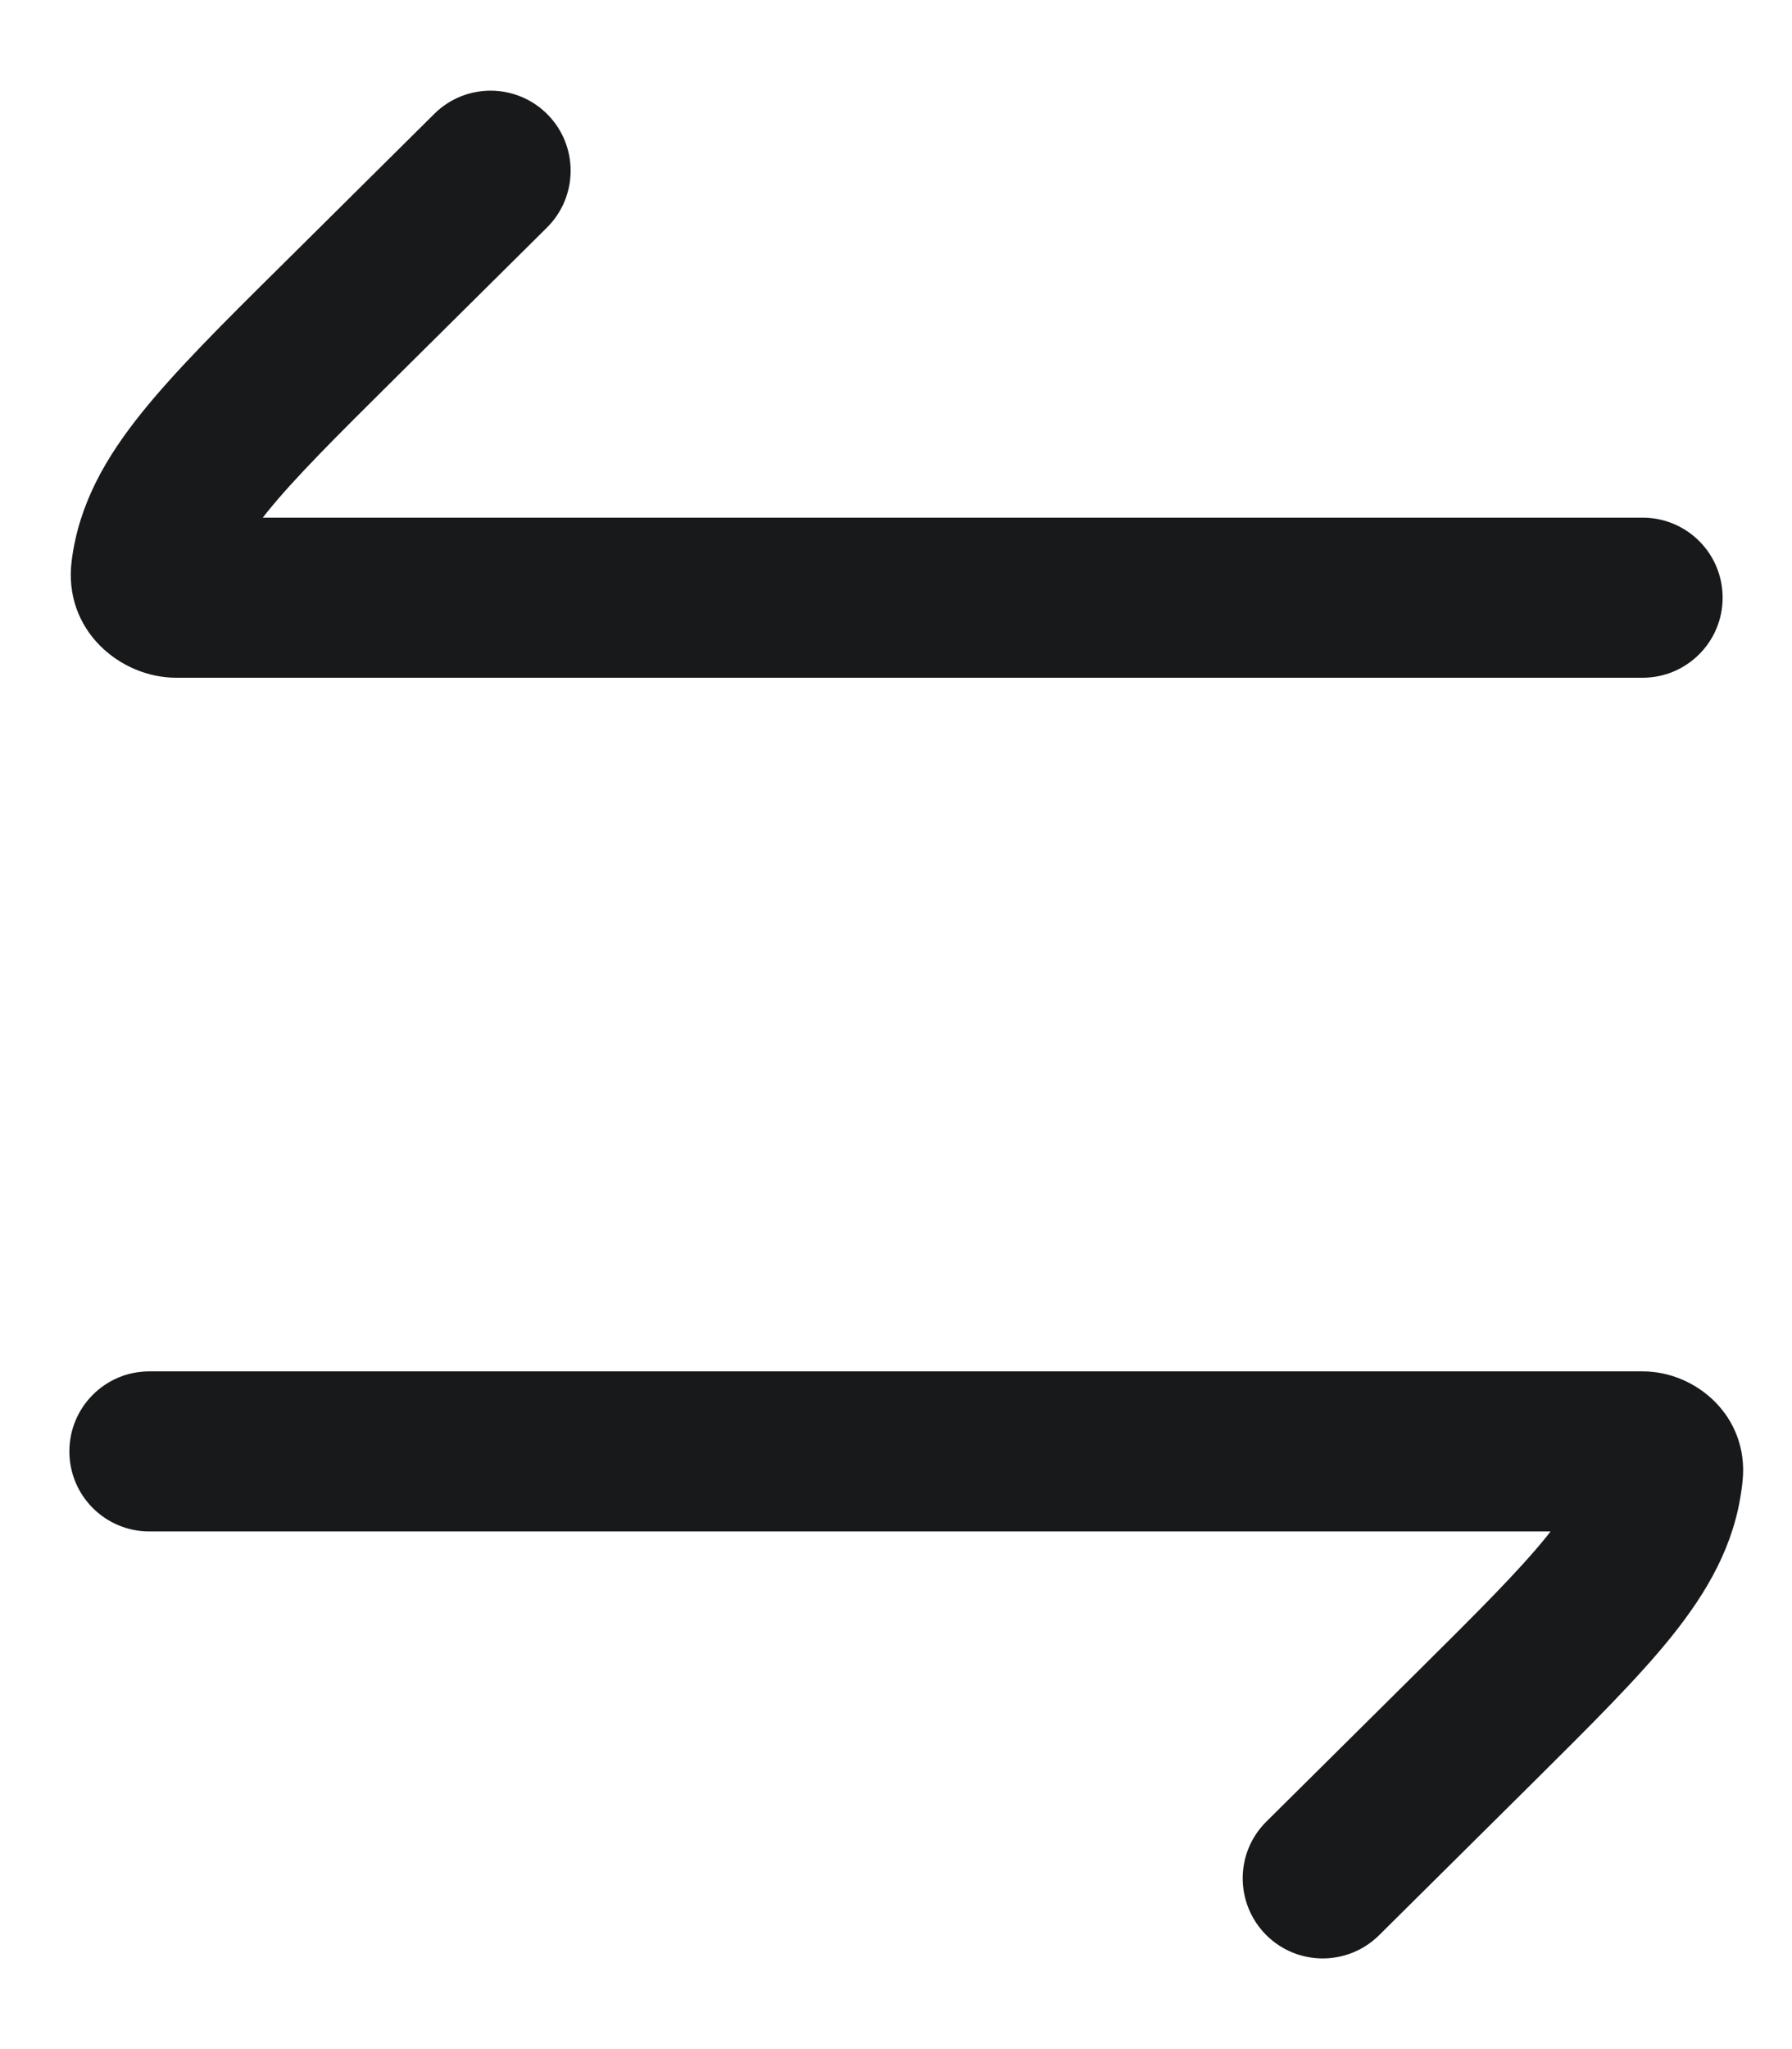 <svg width="14" height="16" viewBox="0 0 14 16" fill="none" xmlns="http://www.w3.org/2000/svg">
<g id="Group">
<path id="Vector" d="M4.273 1.777C4.518 1.534 4.52 1.138 4.277 0.893C4.034 0.648 3.638 0.646 3.393 0.889L2.192 2.08C1.745 2.522 1.373 2.892 1.107 3.223C0.828 3.57 0.616 3.934 0.56 4.379C0.491 4.921 0.94 5.292 1.376 5.292H12.833C13.178 5.292 13.458 5.012 13.458 4.667C13.458 4.321 13.178 4.042 12.833 4.042H2.053C2.062 4.03 2.072 4.018 2.082 4.005C2.298 3.736 2.619 3.417 3.098 2.942L4.273 1.777Z" fill="#18191B"/>
<path id="Vector_2" d="M1.167 10.708C0.821 10.708 0.542 10.988 0.542 11.333C0.542 11.678 0.821 11.958 1.167 11.958H12.114C12.105 11.97 12.095 11.982 12.085 11.995C11.869 12.263 11.548 12.583 11.069 13.058L9.894 14.223C9.648 14.466 9.647 14.861 9.89 15.107C10.133 15.352 10.528 15.354 10.774 15.111L11.975 13.92C12.421 13.477 12.794 13.108 13.06 12.777C13.338 12.43 13.55 12.066 13.607 11.621C13.61 11.602 13.612 11.582 13.614 11.563C13.665 11.061 13.252 10.708 12.833 10.708H1.167Z" fill="#18191B"/>
</g>
</svg>
